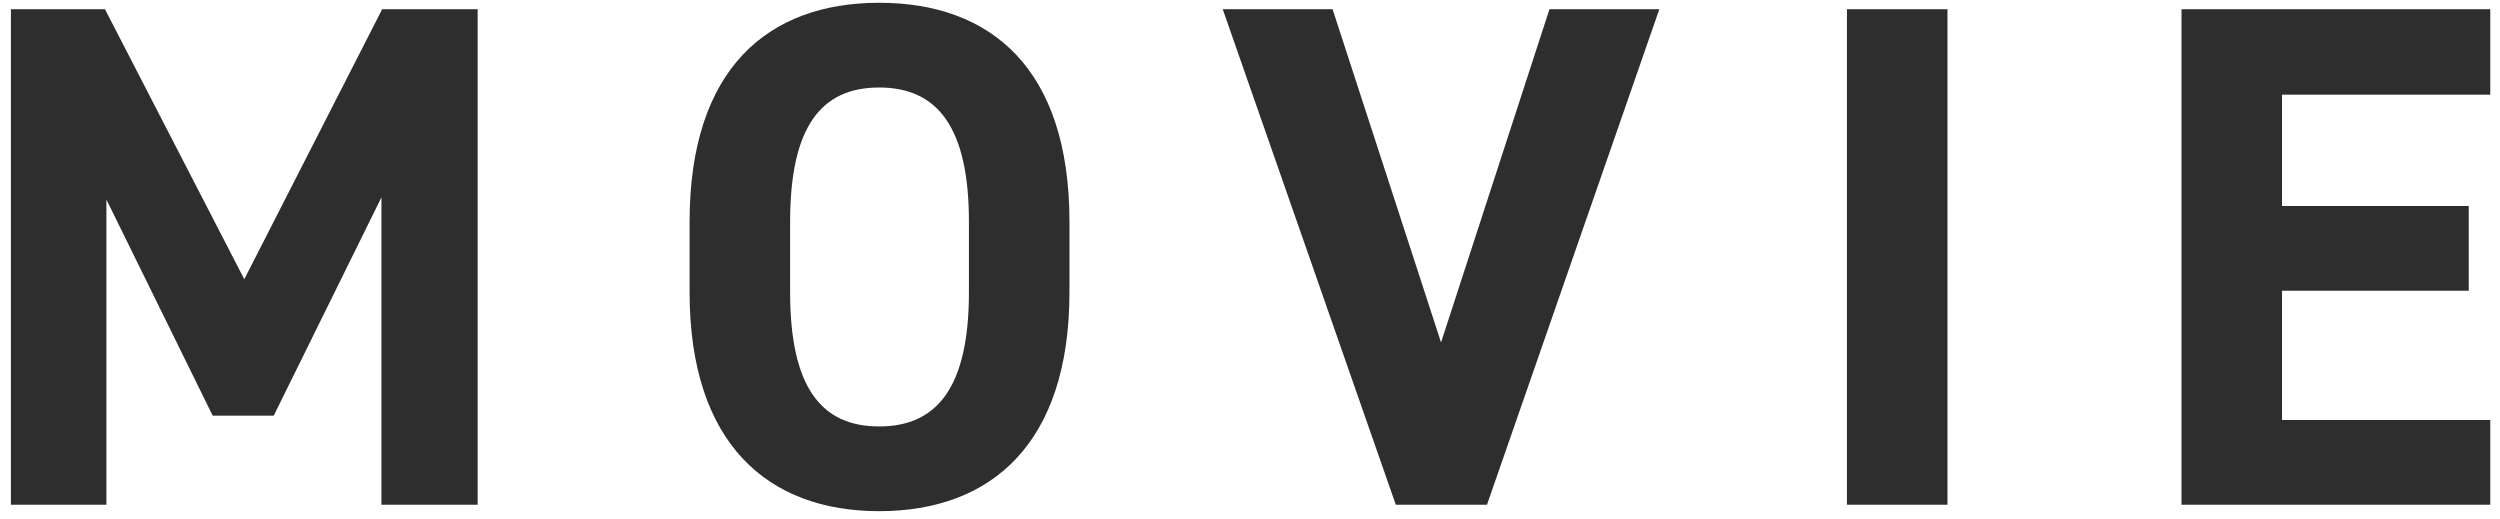 <svg width="188" height="39" viewBox="0 0 188 39" fill="none" xmlns="http://www.w3.org/2000/svg"><path d="M7.894.694H.82v37.26h7.182v-22.95l7.992 16.254h4.59l8.1-16.416v23.112h7.236V.694h-7.182L18.37 20.998 7.894.694zm72.53 21.276v-5.292c0-11.502-5.887-16.47-14.31-16.47-8.37 0-14.257 4.968-14.257 16.47v5.292c0 11.394 5.886 16.47 14.256 16.47 8.424 0 14.31-5.076 14.31-16.47zm-21.007-5.292c0-7.128 2.322-10.098 6.696-10.098s6.75 2.97 6.75 10.098v5.292c0 7.128-2.376 10.098-6.75 10.098-4.374 0-6.696-2.97-6.696-10.098v-5.292zM91.95.694l13.014 37.26h6.858l12.96-37.26h-8.262l-8.154 25.056L100.211.694h-8.262zm54.5 0h-7.56v37.26h7.56V.694zm17.599 0v37.26h23.22v-6.372h-15.66v-9.72h14.04V15.49h-14.04V7.12h15.66V.694h-23.22z" fill="#2E2E2E"/></svg>